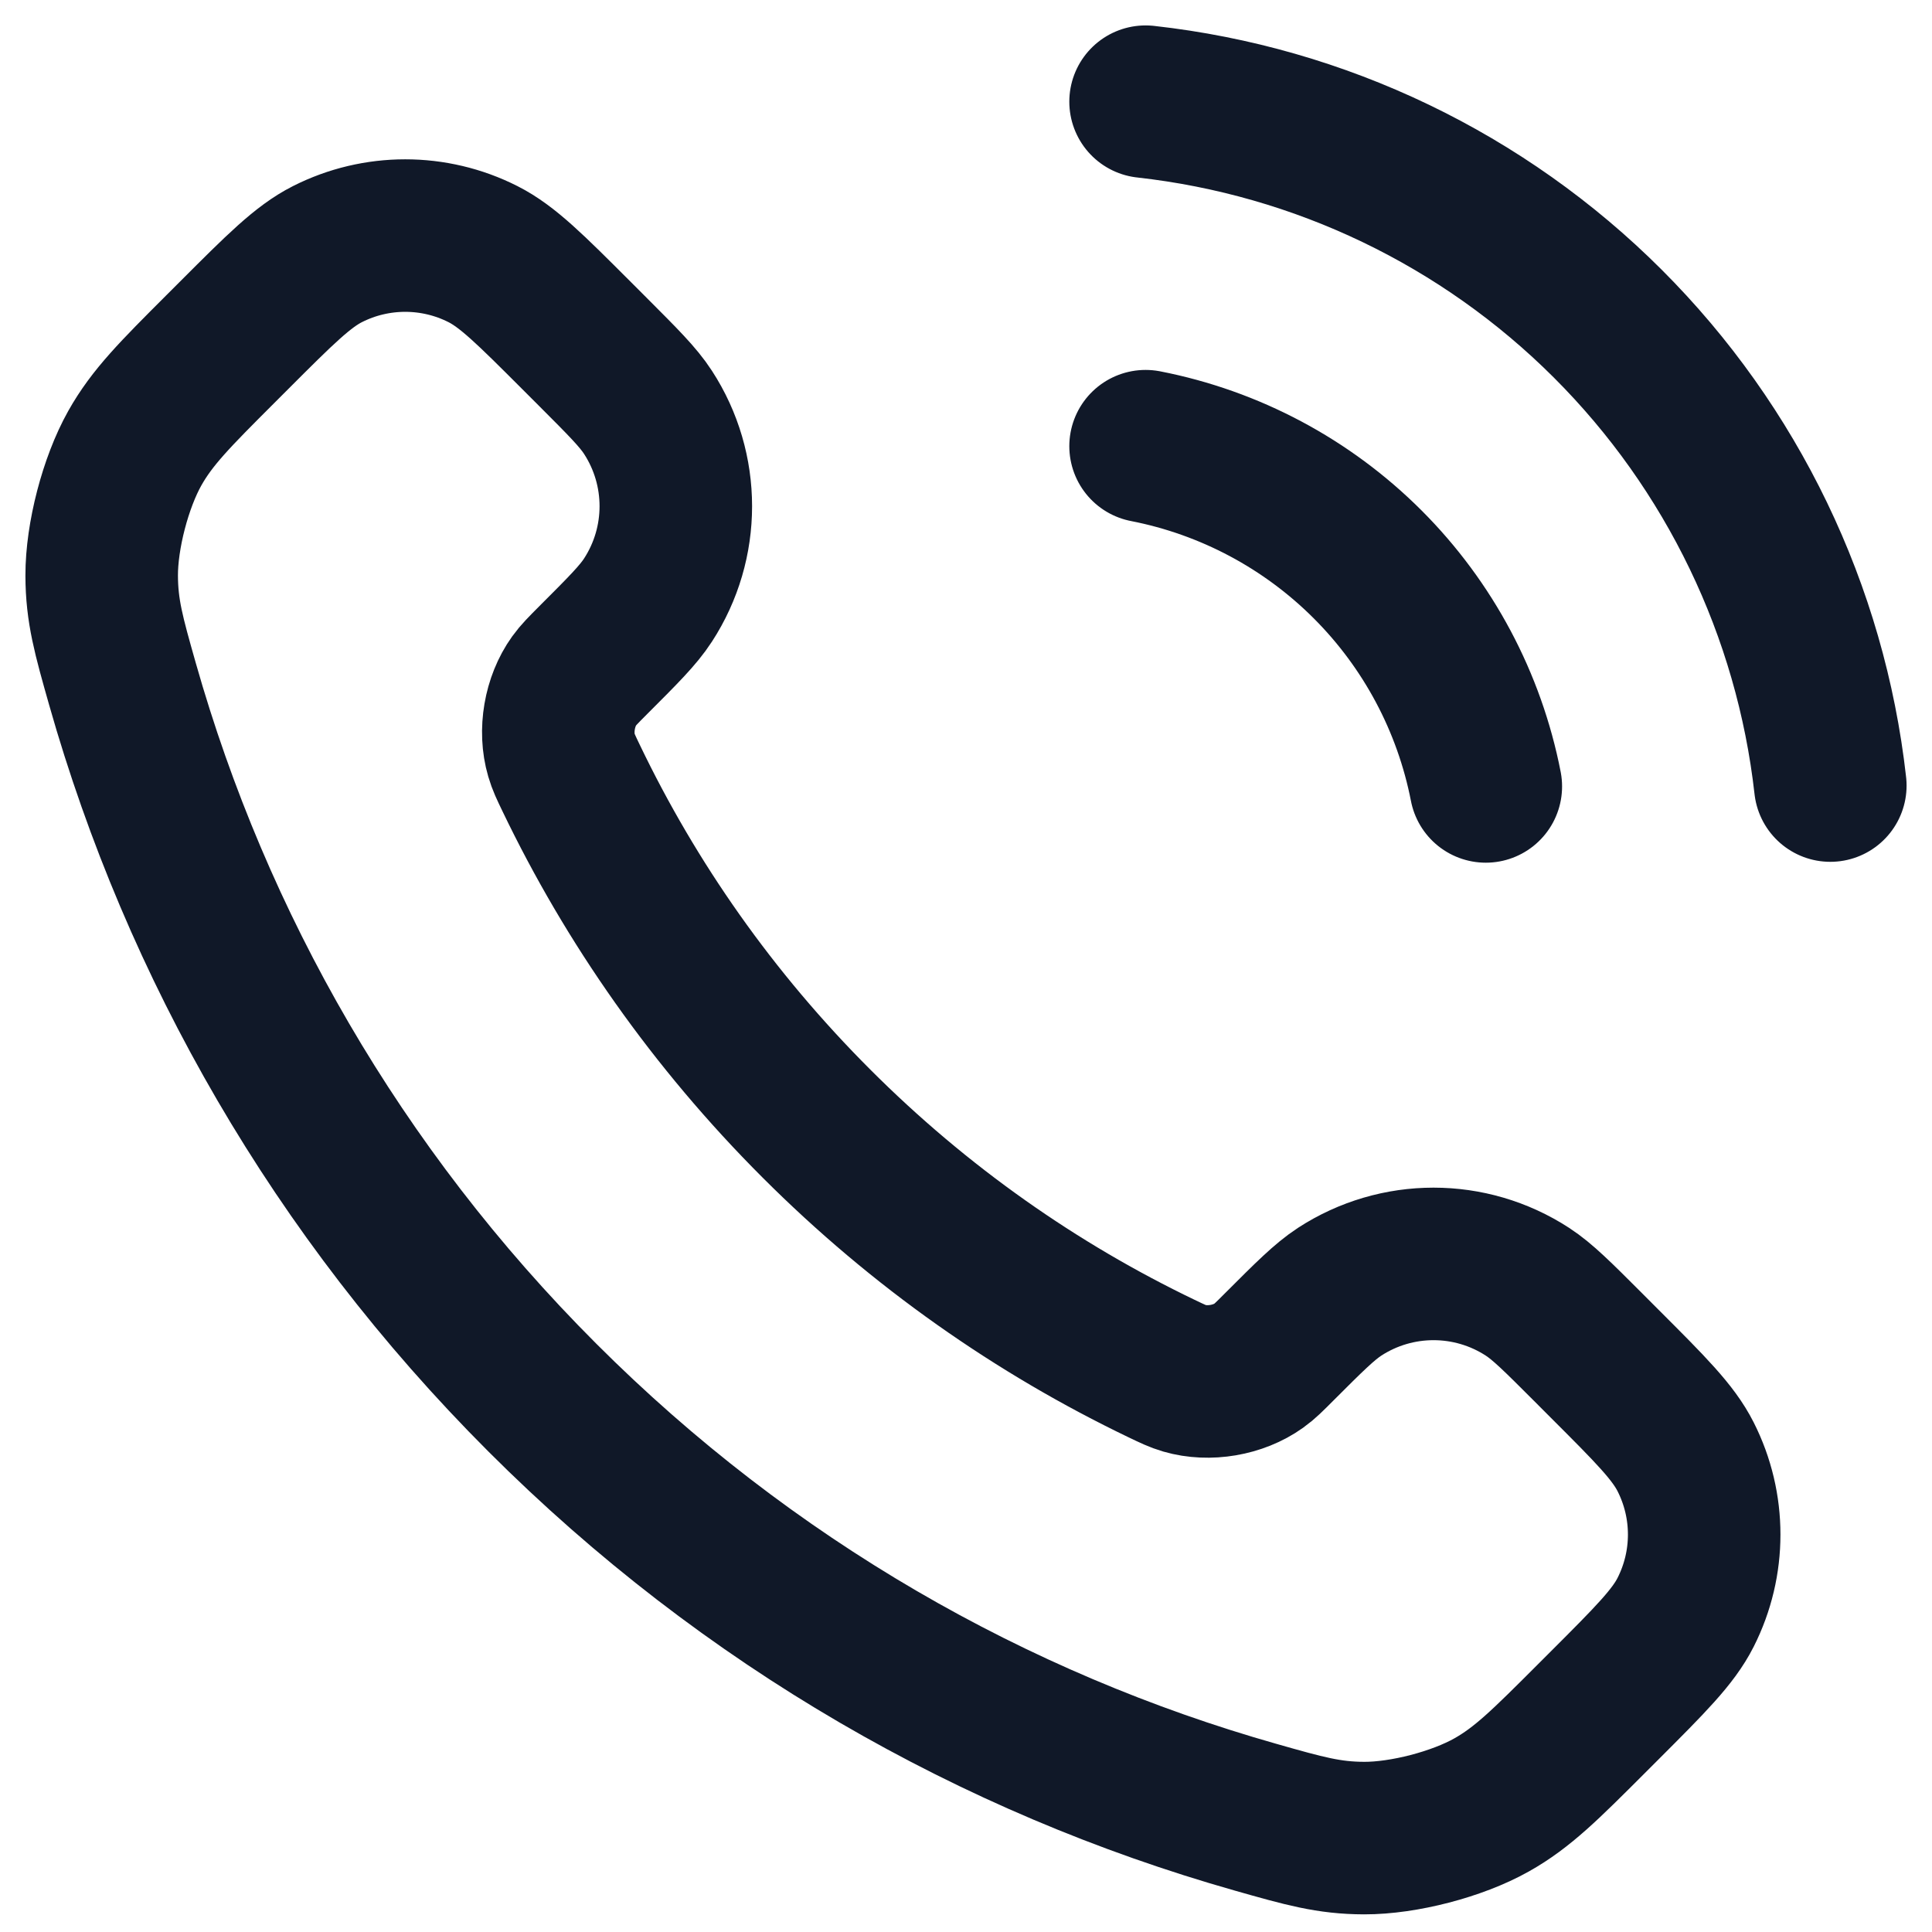 <svg width="38" height="38" viewBox="0 0 38 38" fill="none" xmlns="http://www.w3.org/2000/svg">
<path id="Icon" d="M22.532 8.776C24.187 9.099 25.707 9.908 26.9 11.101C28.092 12.293 28.901 13.813 29.224 15.468M22.532 2C25.97 2.382 29.176 3.921 31.623 6.366C34.07 8.81 35.614 12.014 36 15.451M16.056 22.097C14.02 20.061 12.413 17.76 11.234 15.304C11.132 15.093 11.082 14.987 11.043 14.853C10.904 14.379 11.004 13.795 11.292 13.393C11.373 13.28 11.47 13.183 11.663 12.989C12.255 12.397 12.552 12.101 12.745 11.803C13.475 10.68 13.475 9.233 12.745 8.11C12.552 7.812 12.255 7.516 11.663 6.923L11.333 6.593C10.433 5.693 9.983 5.243 9.499 4.998C8.538 4.512 7.402 4.512 6.441 4.998C5.957 5.243 5.507 5.693 4.607 6.593L4.34 6.86C3.442 7.758 2.994 8.206 2.651 8.816C2.271 9.493 1.998 10.544 2 11.32C2.002 12.02 2.138 12.498 2.409 13.454C3.868 18.593 6.62 23.442 10.665 27.487C14.71 31.533 19.56 34.285 24.698 35.743C25.655 36.015 26.133 36.151 26.832 36.153C27.608 36.155 28.66 35.882 29.337 35.501C29.946 35.159 30.395 34.71 31.292 33.813L31.559 33.546C32.46 32.645 32.91 32.195 33.154 31.712C33.641 30.75 33.641 29.615 33.154 28.653C32.91 28.17 32.46 27.72 31.559 26.82L31.229 26.489C30.637 25.897 30.341 25.601 30.043 25.407C28.92 24.677 27.472 24.677 26.349 25.407C26.052 25.601 25.755 25.897 25.163 26.489C24.97 26.683 24.873 26.78 24.759 26.861C24.357 27.149 23.774 27.248 23.299 27.11C23.166 27.071 23.06 27.02 22.849 26.919C20.393 25.74 18.091 24.133 16.056 22.097Z" stroke="#101828" stroke-width="3" stroke-linecap="round" stroke-linejoin="round"/>
</svg>
